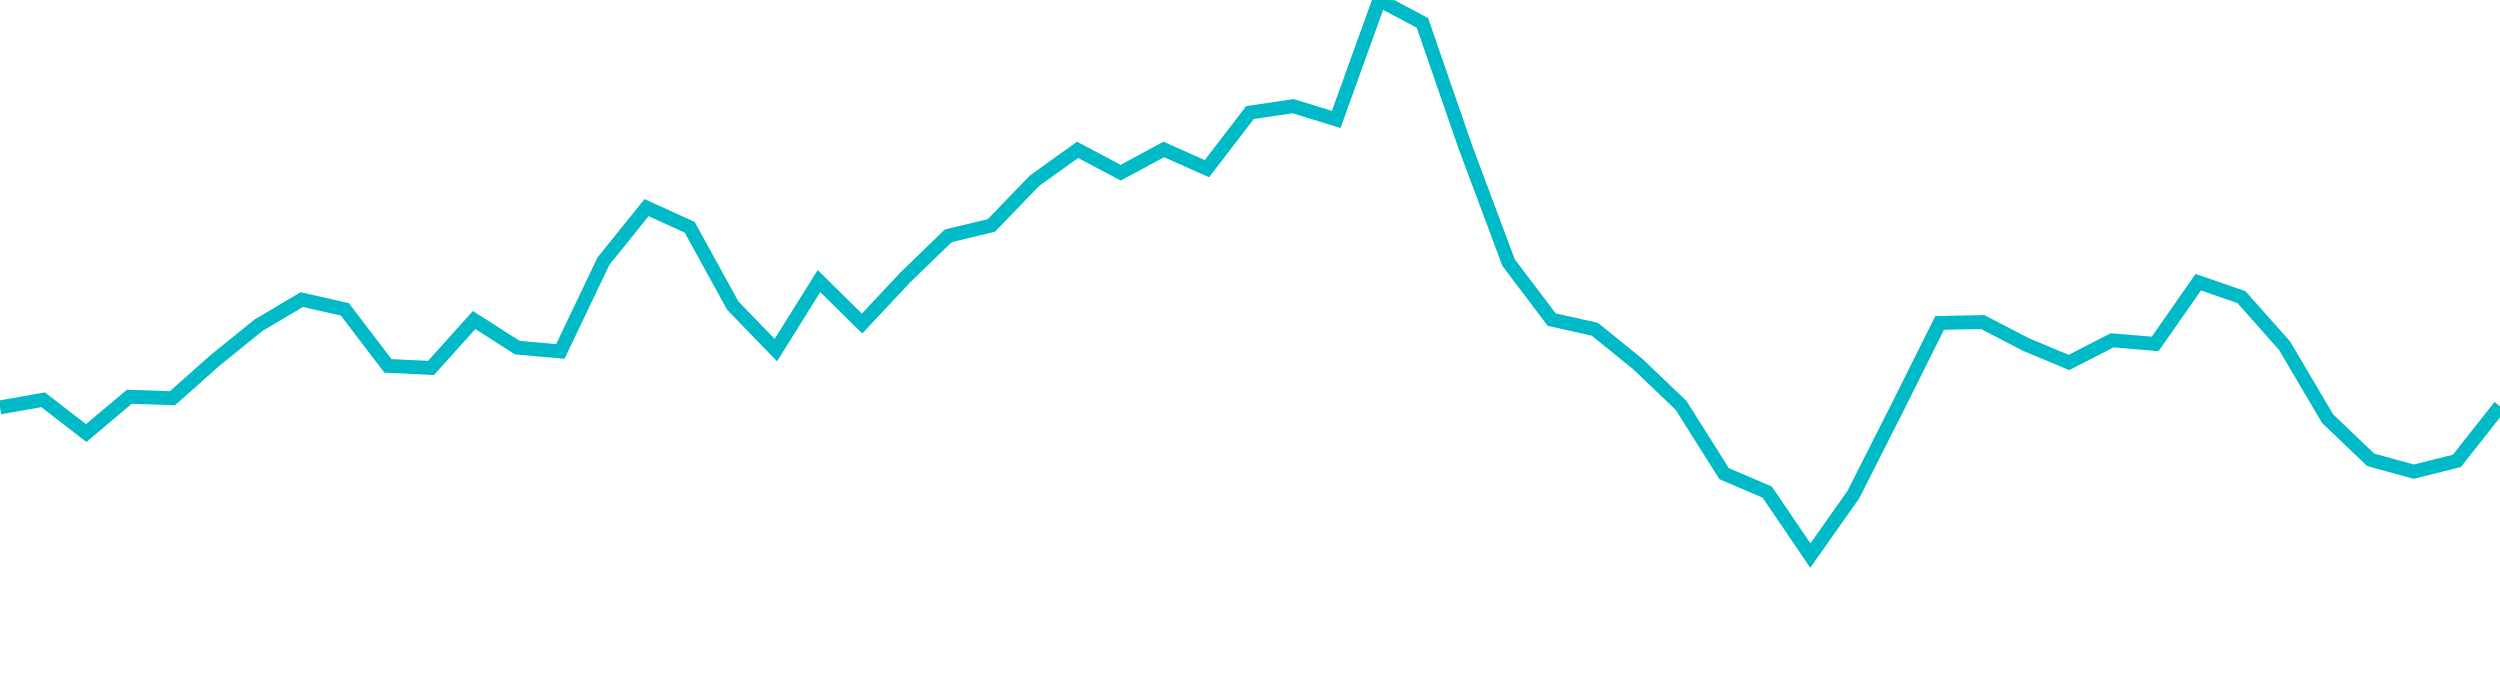 <svg width="180" height="50" xmlns="http://www.w3.org/2000/svg"><path d="M 0,29.333 L 3.103,28.783 L 6.207,31.18 L 9.31,28.568 L 12.414,28.672 L 15.517,25.921 L 18.621,23.411 L 21.724,21.572 L 24.828,22.272 L 27.931,26.344 L 31.034,26.49 L 34.138,23.04 L 37.241,25.028 L 40.345,25.304 L 43.448,18.802 L 46.552,14.949 L 49.655,16.36 L 52.759,22.003 L 55.862,25.208 L 58.966,20.237 L 62.069,23.294 L 65.172,19.982 L 68.276,16.978 L 71.379,16.232 L 74.483,13.014 L 77.586,10.789 L 80.69,12.433 L 83.793,10.76 L 86.897,12.145 L 90,8.104 L 93.103,7.644 L 96.207,8.6 L 99.31,0 L 102.414,1.648 L 105.517,10.615 L 108.621,18.913 L 111.724,23.012 L 114.828,23.705 L 117.931,26.219 L 121.034,29.184 L 124.138,34.103 L 127.241,35.433 L 130.345,40 L 133.448,35.599 L 136.552,29.465 L 139.655,23.251 L 142.759,23.189 L 145.862,24.803 L 148.966,26.098 L 152.069,24.503 L 155.172,24.761 L 158.276,20.319 L 161.379,21.388 L 164.483,24.88 L 167.586,30.142 L 170.69,33.108 L 173.793,33.959 L 176.897,33.181 L 180,29.248" stroke="#00bac7" stroke-width="1" fill="none"/></svg>
